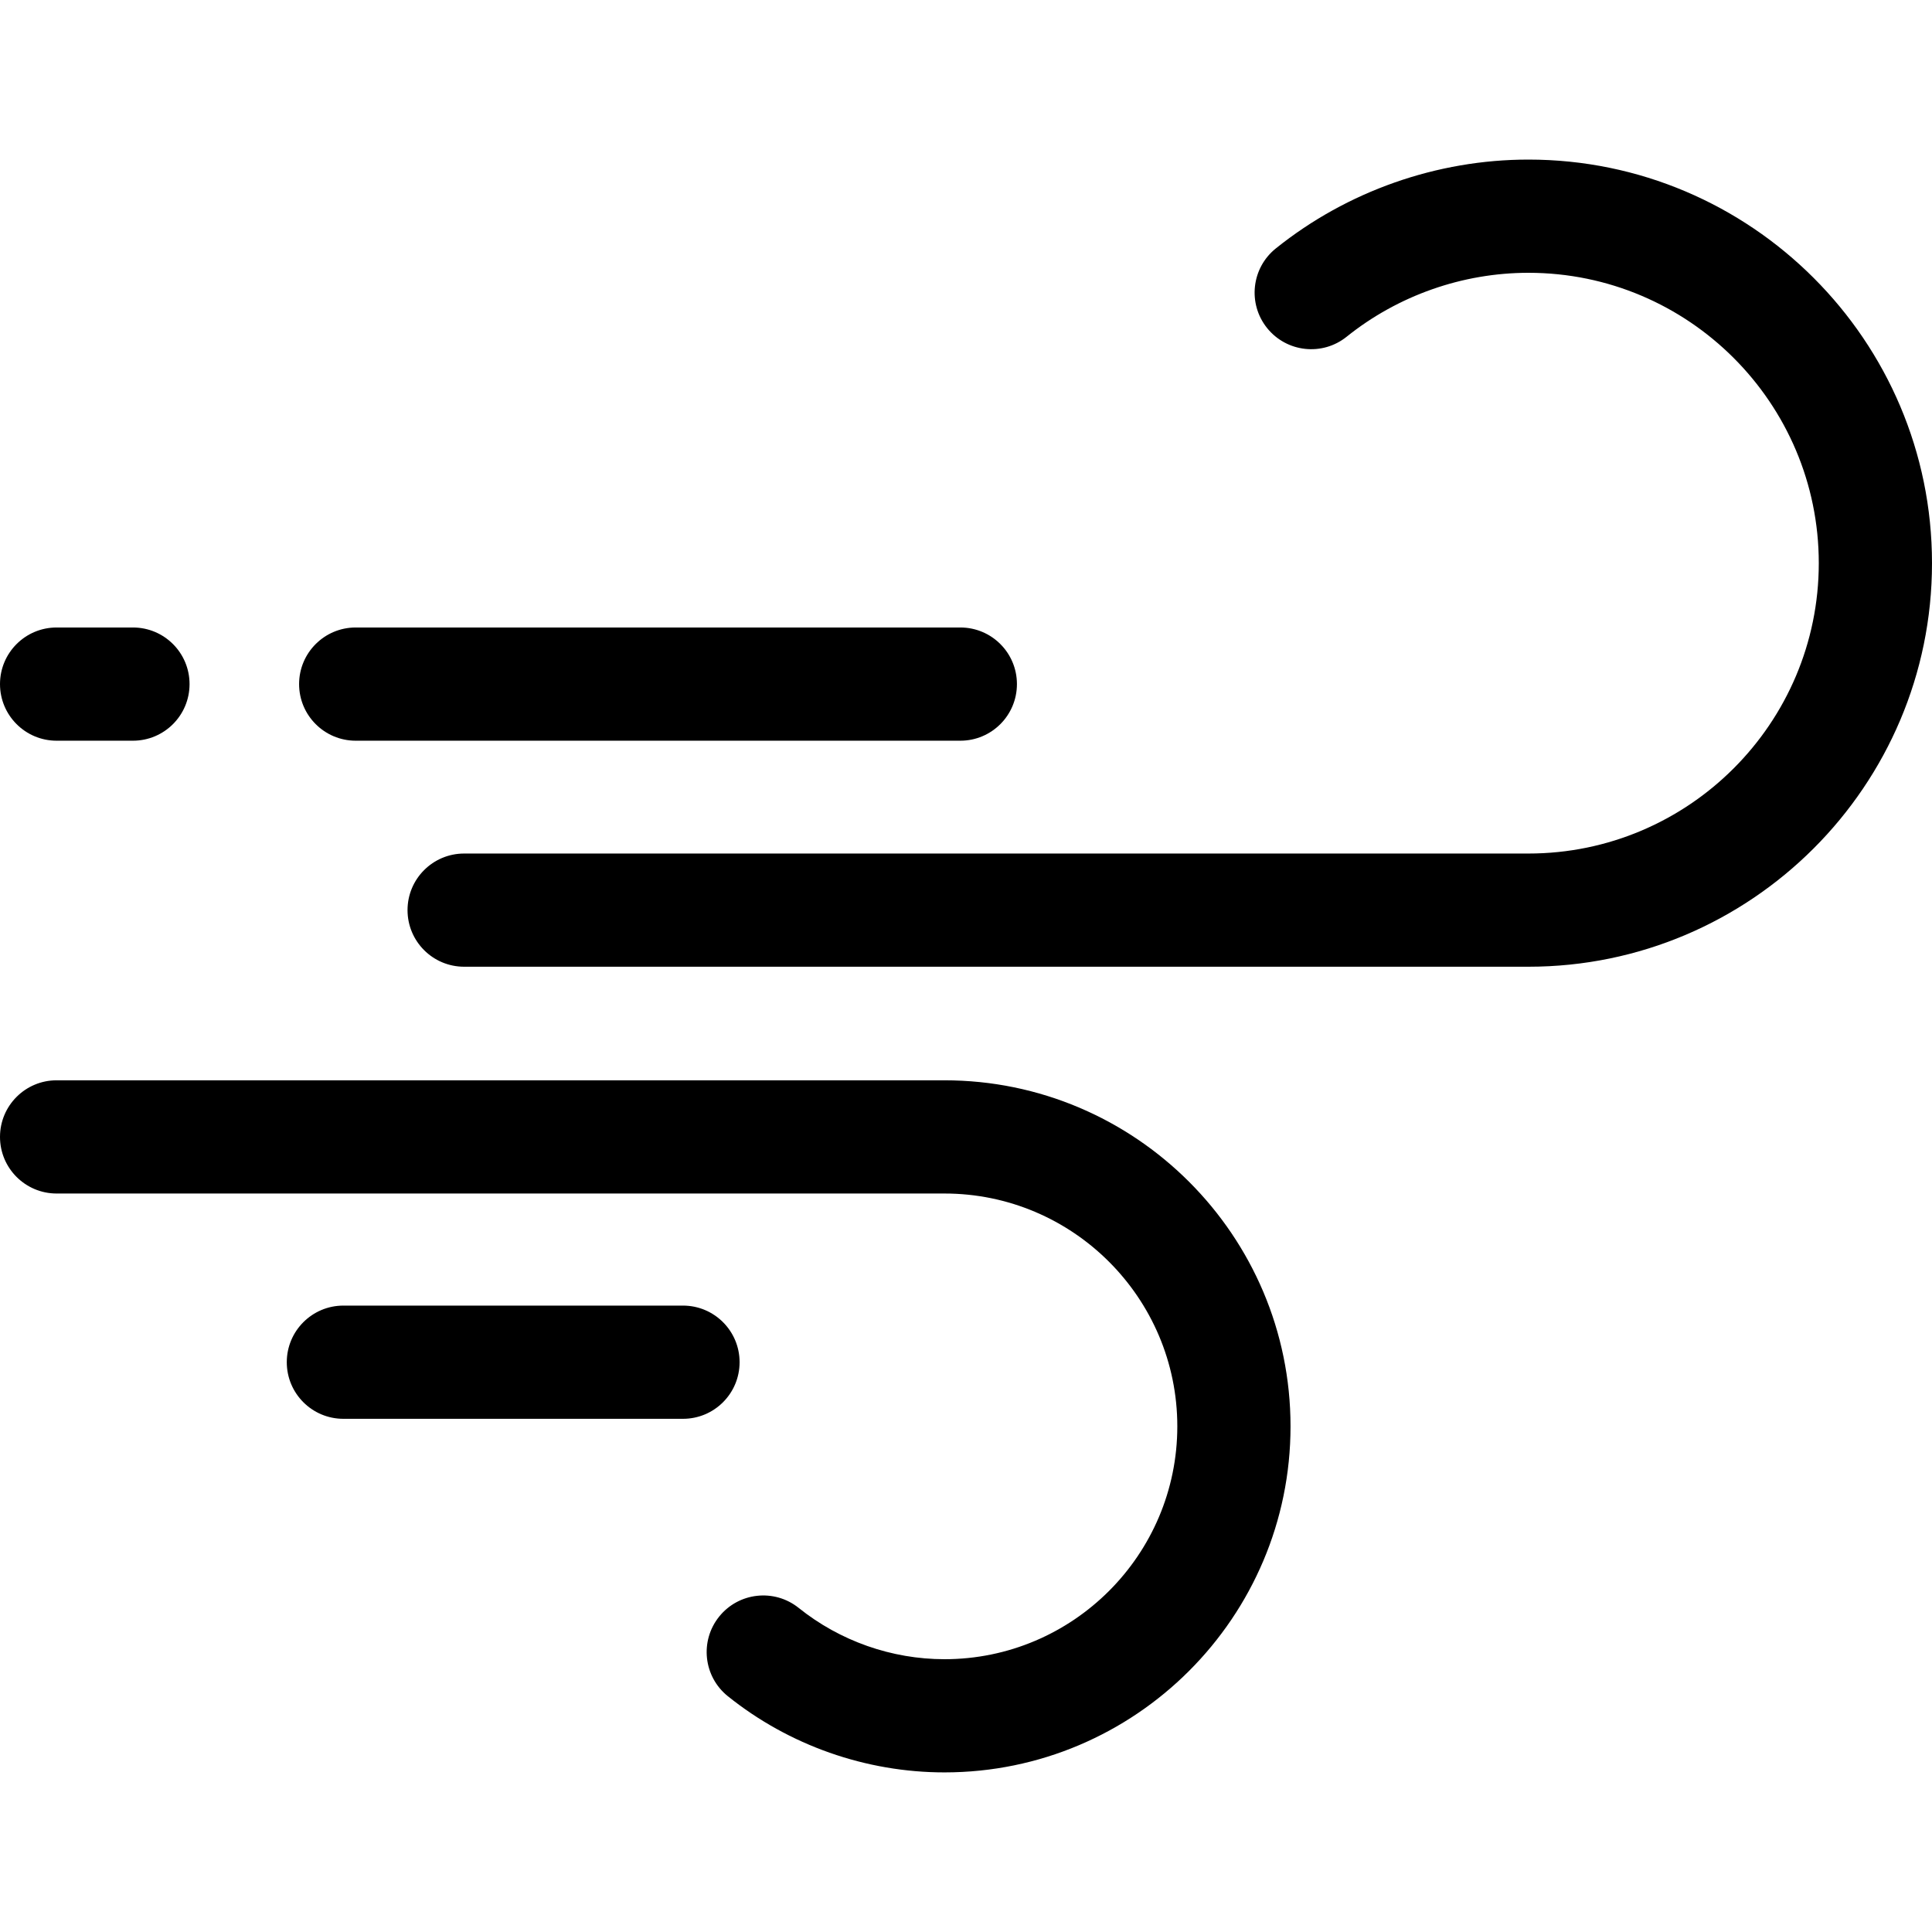 <svg xmlns="http://www.w3.org/2000/svg" width="80" height="80" viewBox="0 0 80 80" fill="none"><path d="M63.289 6.608C59.499 6.608 55.783 7.915 52.828 10.288C51.818 11.099 51.657 12.574 52.467 13.583C53.278 14.592 54.753 14.754 55.762 13.943C57.889 12.236 60.562 11.296 63.289 11.296C69.919 11.296 75.312 16.689 75.312 23.319C75.312 29.949 69.919 35.343 63.289 35.343H19.219C17.924 35.343 16.875 36.392 16.875 37.686C16.875 38.981 17.924 40.03 19.219 40.03H63.289C72.504 40.03 80 32.534 80 23.319C80 14.105 72.503 6.608 63.289 6.608Z" fill="black"></path><path d="M14.729 30.671H39.766C41.06 30.671 42.109 29.621 42.109 28.327C42.109 27.032 41.06 25.983 39.766 25.983H14.729C13.434 25.983 12.385 27.032 12.385 28.327C12.385 29.621 13.434 30.671 14.729 30.671Z" fill="black"></path><path d="M39.109 44.733H2.344C1.049 44.733 0 45.783 0 47.077C0 48.371 1.049 49.421 2.344 49.421H39.109C44.425 49.421 48.75 53.746 48.75 59.062C48.75 64.379 44.425 68.704 39.109 68.704C36.922 68.704 34.778 67.95 33.073 66.581C32.063 65.771 30.588 65.932 29.778 66.941C28.967 67.951 29.129 69.426 30.138 70.236C32.673 72.271 35.858 73.391 39.109 73.391C47.01 73.391 53.438 66.963 53.438 59.062C53.438 51.161 47.01 44.733 39.109 44.733Z" fill="black"></path><path d="M2.344 30.671H5.505C6.8 30.671 7.849 29.621 7.849 28.327C7.849 27.032 6.8 25.983 5.505 25.983H2.344C1.049 25.983 0 27.032 0 28.327C0 29.621 1.049 30.671 2.344 30.671Z" fill="black"></path><path d="M30.625 56.406C30.625 55.112 29.576 54.062 28.281 54.062H14.219C12.924 54.062 11.875 55.112 11.875 56.406C11.875 57.701 12.924 58.75 14.219 58.75H28.281C29.576 58.75 30.625 57.701 30.625 56.406Z" fill="black"></path></svg>